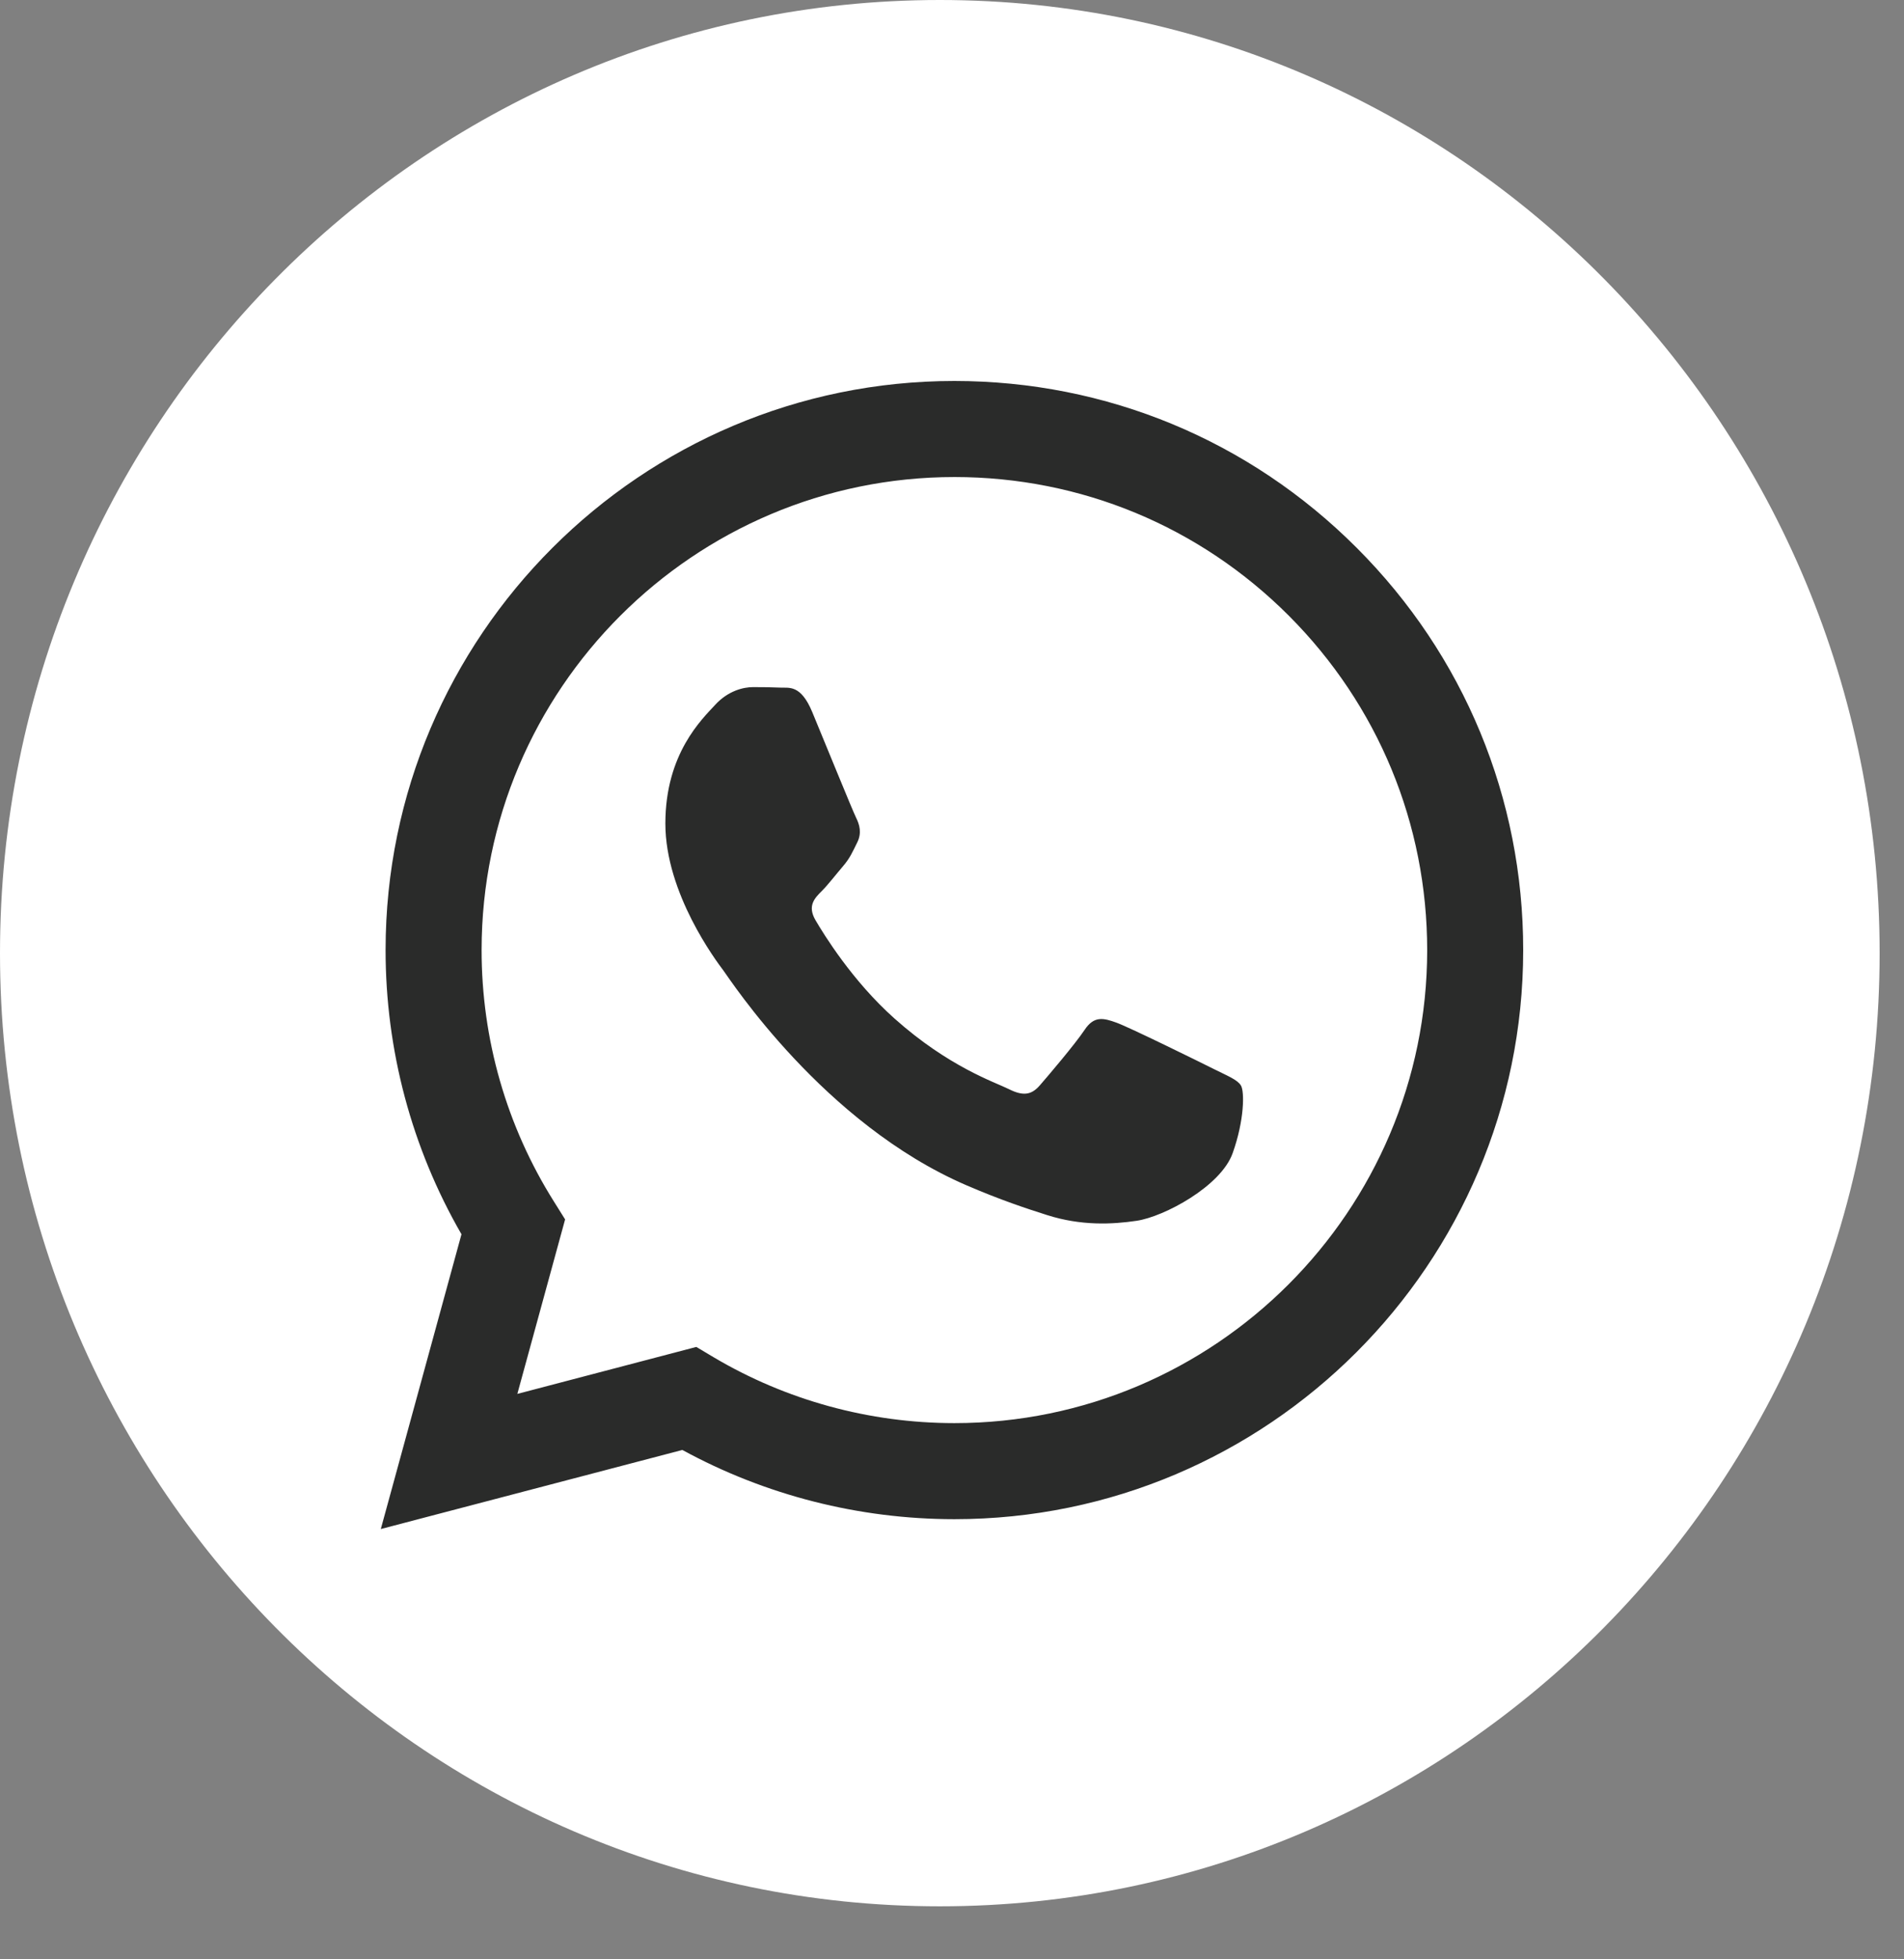 <svg width="35" height="36" viewBox="0 0 35 36" fill="none" xmlns="http://www.w3.org/2000/svg">
<rect x="0" y="0" width="35" height="36" fill="#808080" stroke="none"/>
<path d="M17.276 35.026C26.817 35.026 34.552 27.185 34.552 17.513C34.552 7.841 26.817 0 17.276 0C7.735 0 0 7.841 0 17.513C0 27.185 7.735 35.026 17.276 35.026Z" fill="white"/>
<path d="M17.276 31.841C25.083 31.841 31.411 25.426 31.411 17.512C31.411 9.599 25.083 3.184 17.276 3.184C9.47 3.184 3.142 9.599 3.142 17.512C3.142 25.426 9.47 31.841 17.276 31.841Z" fill="#2A2B2A"/>
<path d="M17.401 2.277C14.43 2.276 11.524 3.169 9.053 4.843C6.582 6.516 4.655 8.895 3.518 11.678C2.38 14.461 2.082 17.524 2.662 20.479C3.242 23.434 4.672 26.148 6.774 28.278C8.875 30.409 11.552 31.86 14.467 32.447C17.382 33.035 20.403 32.734 23.149 31.581C25.895 30.428 28.241 28.476 29.893 25.971C31.544 23.466 32.425 20.521 32.425 17.509C32.421 13.47 30.836 9.599 28.02 6.744C25.203 3.888 21.385 2.282 17.401 2.277ZM13.547 6.964H21.252C22.989 6.965 24.654 7.665 25.882 8.91C27.11 10.155 27.801 11.842 27.803 13.603V21.413C27.802 23.174 27.111 24.862 25.884 26.107C24.656 27.352 22.991 28.052 21.254 28.054H13.55C11.814 28.053 10.149 27.353 8.921 26.108C7.692 24.863 7.001 23.176 6.999 21.415V13.605C7.001 11.845 7.691 10.157 8.919 8.912C10.146 7.667 11.811 6.966 13.547 6.964ZM13.547 9.307C12.424 9.309 11.347 9.762 10.552 10.568C9.758 11.374 9.311 12.466 9.31 13.605V21.415C9.312 22.555 9.759 23.646 10.554 24.452C11.348 25.257 12.426 25.71 13.549 25.711H21.254C22.378 25.709 23.455 25.256 24.25 24.45C25.044 23.645 25.491 22.552 25.492 21.413V13.603C25.49 12.464 25.043 11.372 24.248 10.566C23.453 9.761 22.376 9.308 21.252 9.307H13.547ZM22.793 11.259C22.945 11.259 23.094 11.305 23.22 11.391C23.347 11.477 23.446 11.6 23.504 11.742C23.562 11.885 23.577 12.042 23.547 12.194C23.517 12.345 23.444 12.484 23.336 12.593C23.228 12.703 23.09 12.777 22.941 12.807C22.791 12.837 22.636 12.821 22.496 12.762C22.355 12.702 22.235 12.602 22.15 12.473C22.066 12.345 22.021 12.194 22.021 12.039C22.021 11.937 22.041 11.835 22.08 11.74C22.118 11.645 22.175 11.559 22.247 11.487C22.319 11.414 22.404 11.357 22.497 11.318C22.591 11.279 22.691 11.259 22.793 11.259ZM17.397 11.651C18.54 11.651 19.658 11.994 20.608 12.638C21.559 13.282 22.299 14.197 22.737 15.268C23.174 16.338 23.289 17.516 23.066 18.653C22.843 19.789 22.292 20.833 21.484 21.652C20.676 22.472 19.646 23.03 18.525 23.256C17.404 23.482 16.241 23.366 15.185 22.922C14.129 22.479 13.227 21.728 12.592 20.765C11.957 19.801 11.618 18.668 11.618 17.51C11.619 15.955 12.229 14.465 13.313 13.366C14.398 12.268 15.868 11.65 17.401 11.65L17.397 11.651ZM17.397 13.994C16.711 13.994 16.041 14.2 15.471 14.587C14.9 14.973 14.456 15.522 14.193 16.164C13.931 16.807 13.862 17.514 13.996 18.195C14.13 18.877 14.46 19.504 14.945 19.995C15.43 20.487 16.048 20.822 16.721 20.957C17.393 21.093 18.091 21.023 18.724 20.757C19.358 20.491 19.899 20.041 20.28 19.463C20.662 18.884 20.865 18.205 20.865 17.51C20.865 16.578 20.5 15.684 19.851 15.025C19.202 14.365 18.32 13.994 17.401 13.993L17.397 13.994Z" fill="white"/>
<rect x="6.552" y="6.644" width="22" height="22" fill="white"/>
<path d="M24.94 10.066C22.966 8.09 20.341 7.001 17.544 7C11.781 7 7.09 11.689 7.088 17.452C7.087 19.294 7.568 21.093 8.483 22.678L7 28.094L12.543 26.641C14.07 27.474 15.79 27.912 17.54 27.913H17.544C23.307 27.913 27.998 23.224 28 17.46C28.001 14.668 26.915 12.041 24.94 10.066ZM17.544 26.148H17.54C15.981 26.147 14.451 25.728 13.117 24.937L12.8 24.748L9.51 25.611L10.388 22.405L10.182 22.076C9.312 20.693 8.852 19.094 8.853 17.453C8.855 12.663 12.754 8.765 17.547 8.765C19.869 8.766 22.051 9.671 23.692 11.313C25.332 12.956 26.235 15.138 26.235 17.46C26.233 22.25 22.334 26.148 17.544 26.148ZM22.311 19.641C22.05 19.51 20.765 18.878 20.526 18.791C20.286 18.704 20.112 18.66 19.938 18.922C19.764 19.183 19.263 19.772 19.111 19.946C18.958 20.12 18.806 20.142 18.545 20.011C18.283 19.881 17.442 19.605 16.444 18.715C15.667 18.023 15.143 17.167 14.99 16.906C14.838 16.644 14.974 16.503 15.105 16.373C15.222 16.256 15.366 16.068 15.497 15.915C15.627 15.763 15.671 15.654 15.758 15.479C15.845 15.305 15.801 15.152 15.736 15.022C15.671 14.891 15.148 13.605 14.931 13.083C14.719 12.573 14.503 12.642 14.343 12.634C14.191 12.627 14.016 12.625 13.842 12.625C13.668 12.625 13.385 12.69 13.145 12.952C12.906 13.213 12.231 13.845 12.231 15.131C12.231 16.416 13.167 17.658 13.298 17.832C13.428 18.007 15.14 20.645 17.761 21.776C18.384 22.045 18.871 22.206 19.25 22.326C19.876 22.525 20.446 22.497 20.896 22.43C21.398 22.355 22.442 21.798 22.659 21.188C22.877 20.578 22.877 20.055 22.812 19.946C22.746 19.837 22.572 19.772 22.311 19.641Z" fill="#2A2B2A"/>
</svg>
